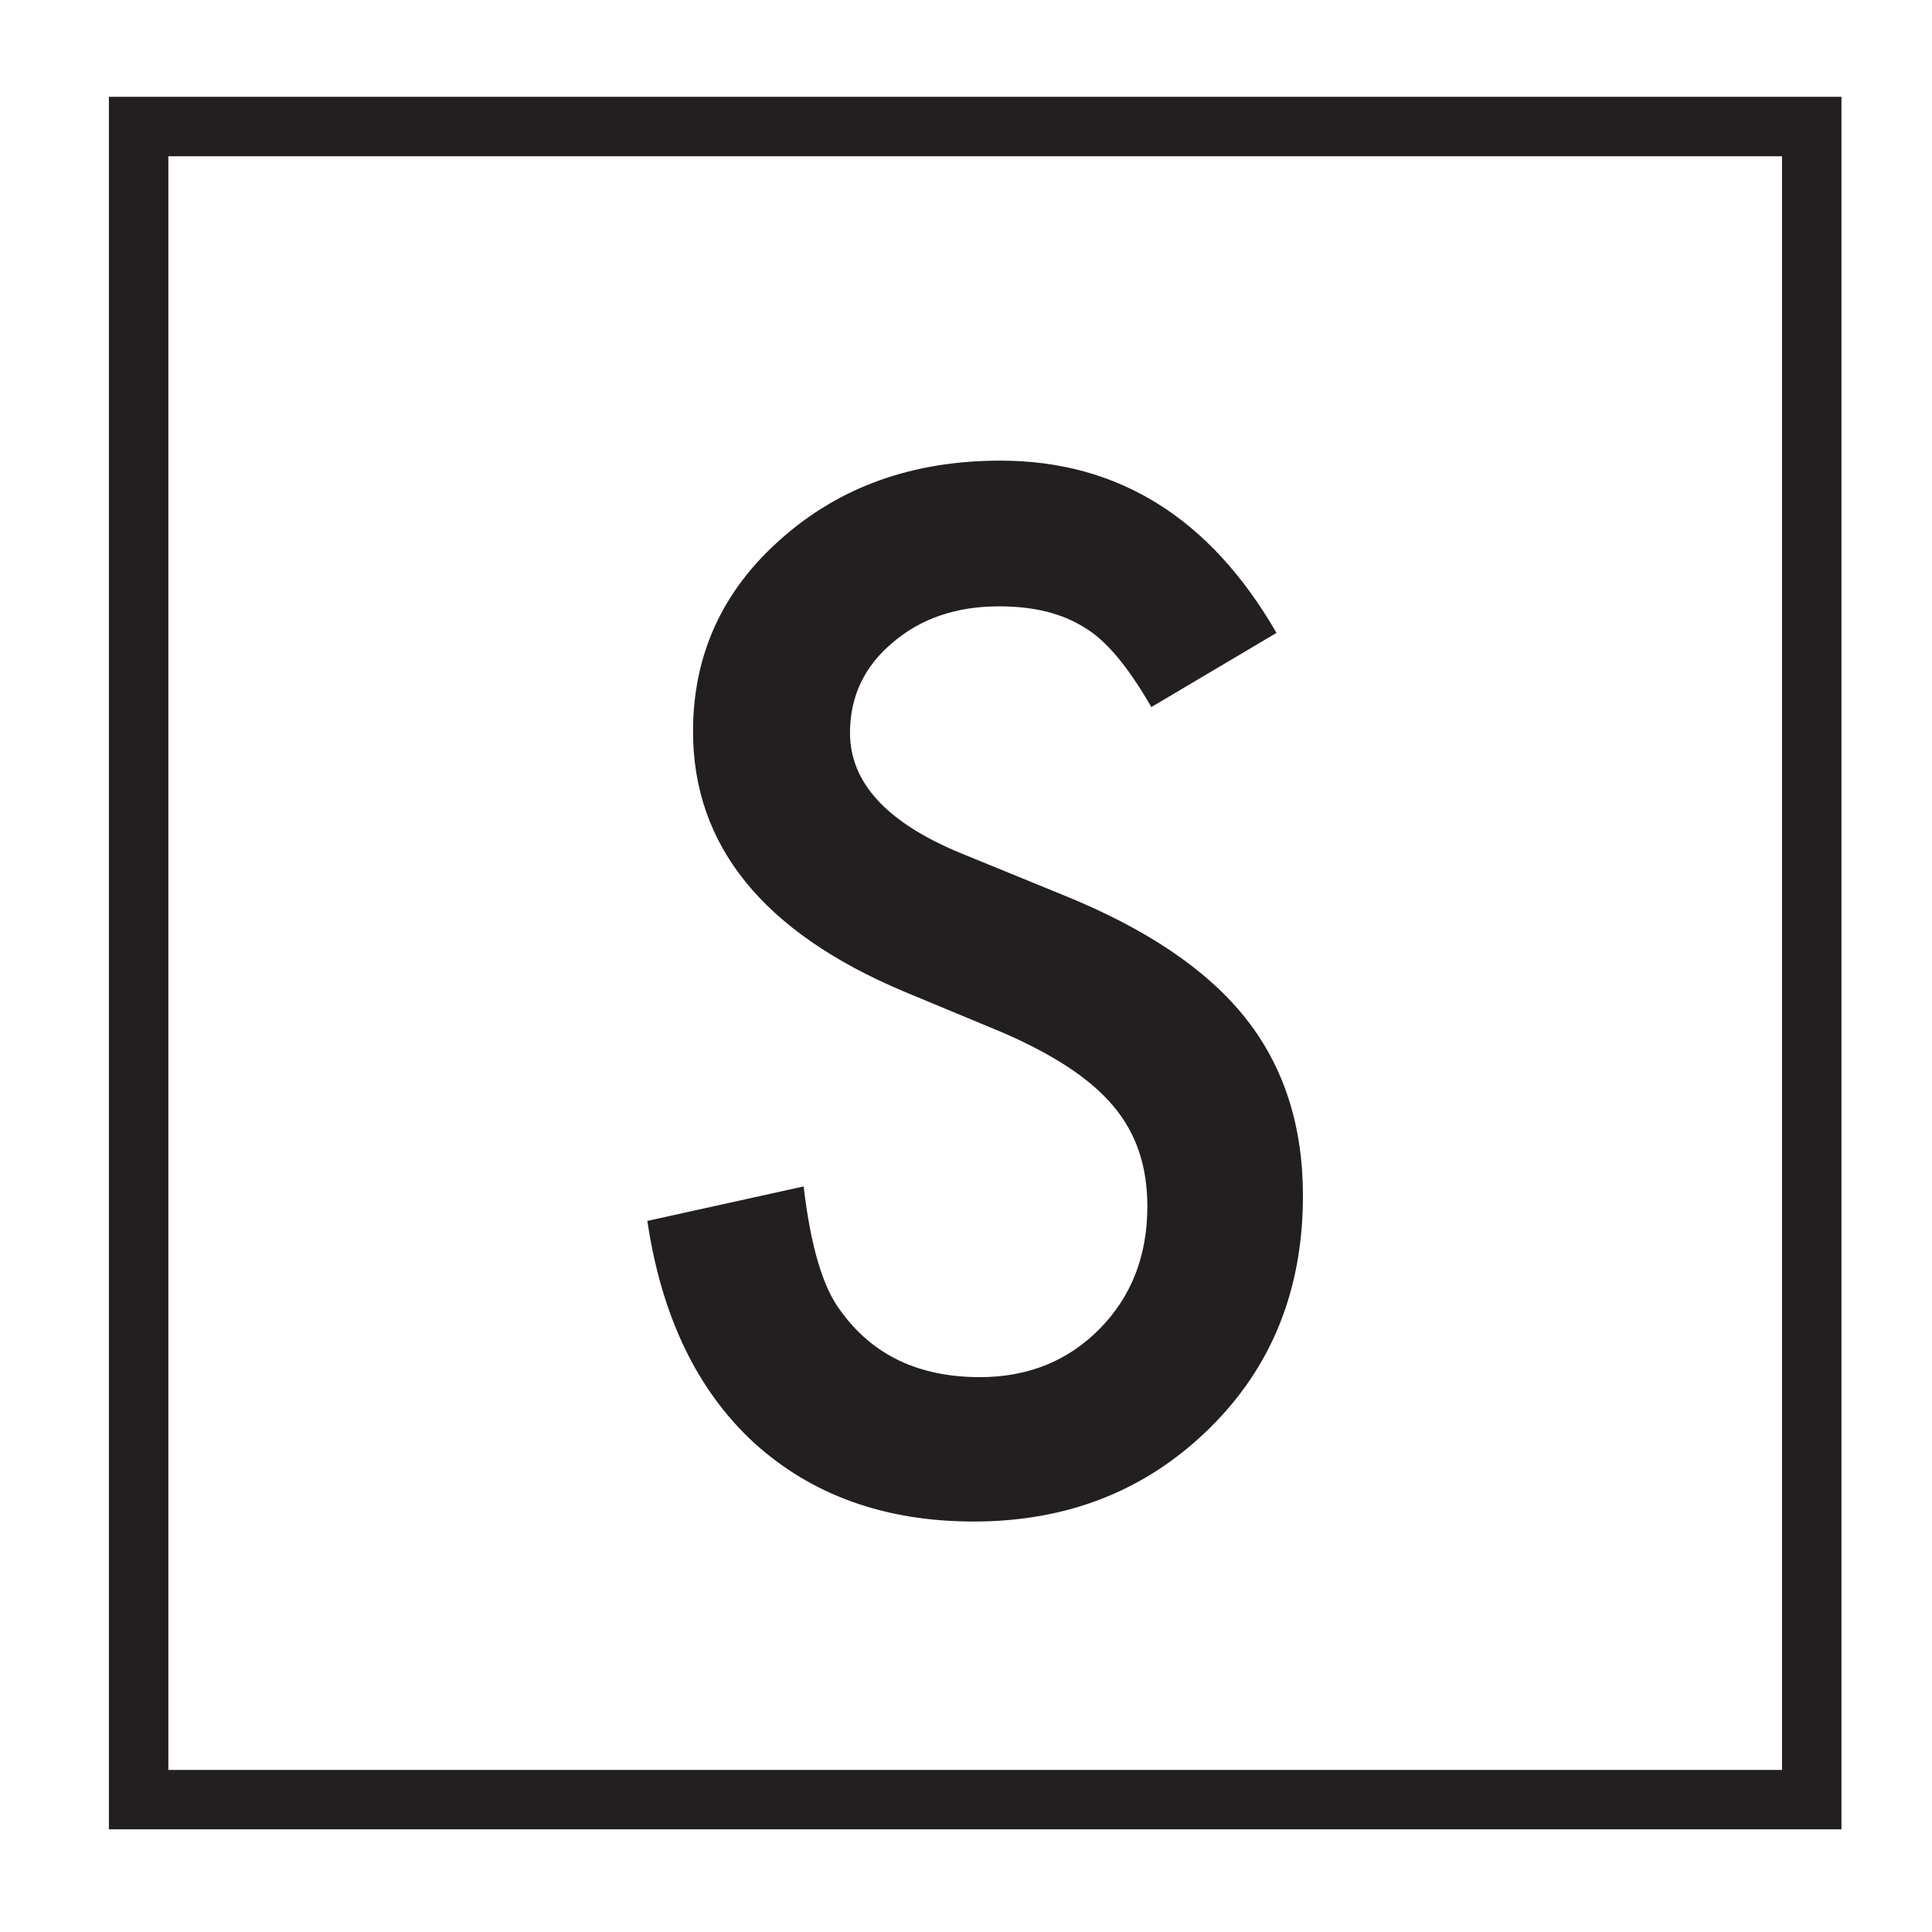 <svg xmlns="http://www.w3.org/2000/svg" viewBox="0 0 520 520"><style>path { fill: #393b74; } @media (prefers-color-scheme: dark) { path { fill: #ffffff; } }</style><path d="m343.58 170.34-33.7 19.97c-6.29-10.94-12.28-18.08-17.99-21.4-5.95-3.8-13.61-5.71-22.99-5.71-11.54 0-21.1 3.27-28.7 9.81-7.62 6.41-11.42 14.51-11.42 24.24 0 13.43 9.98 24.24 29.95 32.44l27.44 11.22c22.34 9.03 38.68 20.06 49.02 33.06 10.34 13.02 15.5 28.96 15.5 47.87 0 25.3-8.43 46.23-25.3 62.73-17 16.65-38.08 24.95-63.28 24.95-23.87 0-43.61-7.07-59.18-21.2-15.32-14.14-24.88-34.03-28.7-59.71l42.07-9.28c1.89 16.17 5.23 27.34 9.98 33.52 8.55 11.87 21.03 17.81 37.43 17.81 12.95 0 23.71-4.33 32.27-13.01 8.55-8.68 12.83-19.67 12.83-32.97 0-5.35-.74-10.25-2.23-14.7-1.48-4.45-3.8-8.55-6.94-12.3-3.16-3.75-7.23-7.24-12.21-10.51-5-3.27-10.94-6.4-17.83-9.37l-26.56-11.04c-37.67-15.92-56.51-39.21-56.51-69.87 0-20.67 7.92-37.97 23.71-51.86 15.8-14.03 35.46-21.05 59-21.05 31.72 0 56.49 15.46 74.32 46.35Z" style="fill:#231f20"/><path d="M495.63 492.37H29.31V26.06h466.32v466.31Zm-450.31-16h434.31V42.06H45.31v434.31Z" style="fill:#231f20"/></svg>